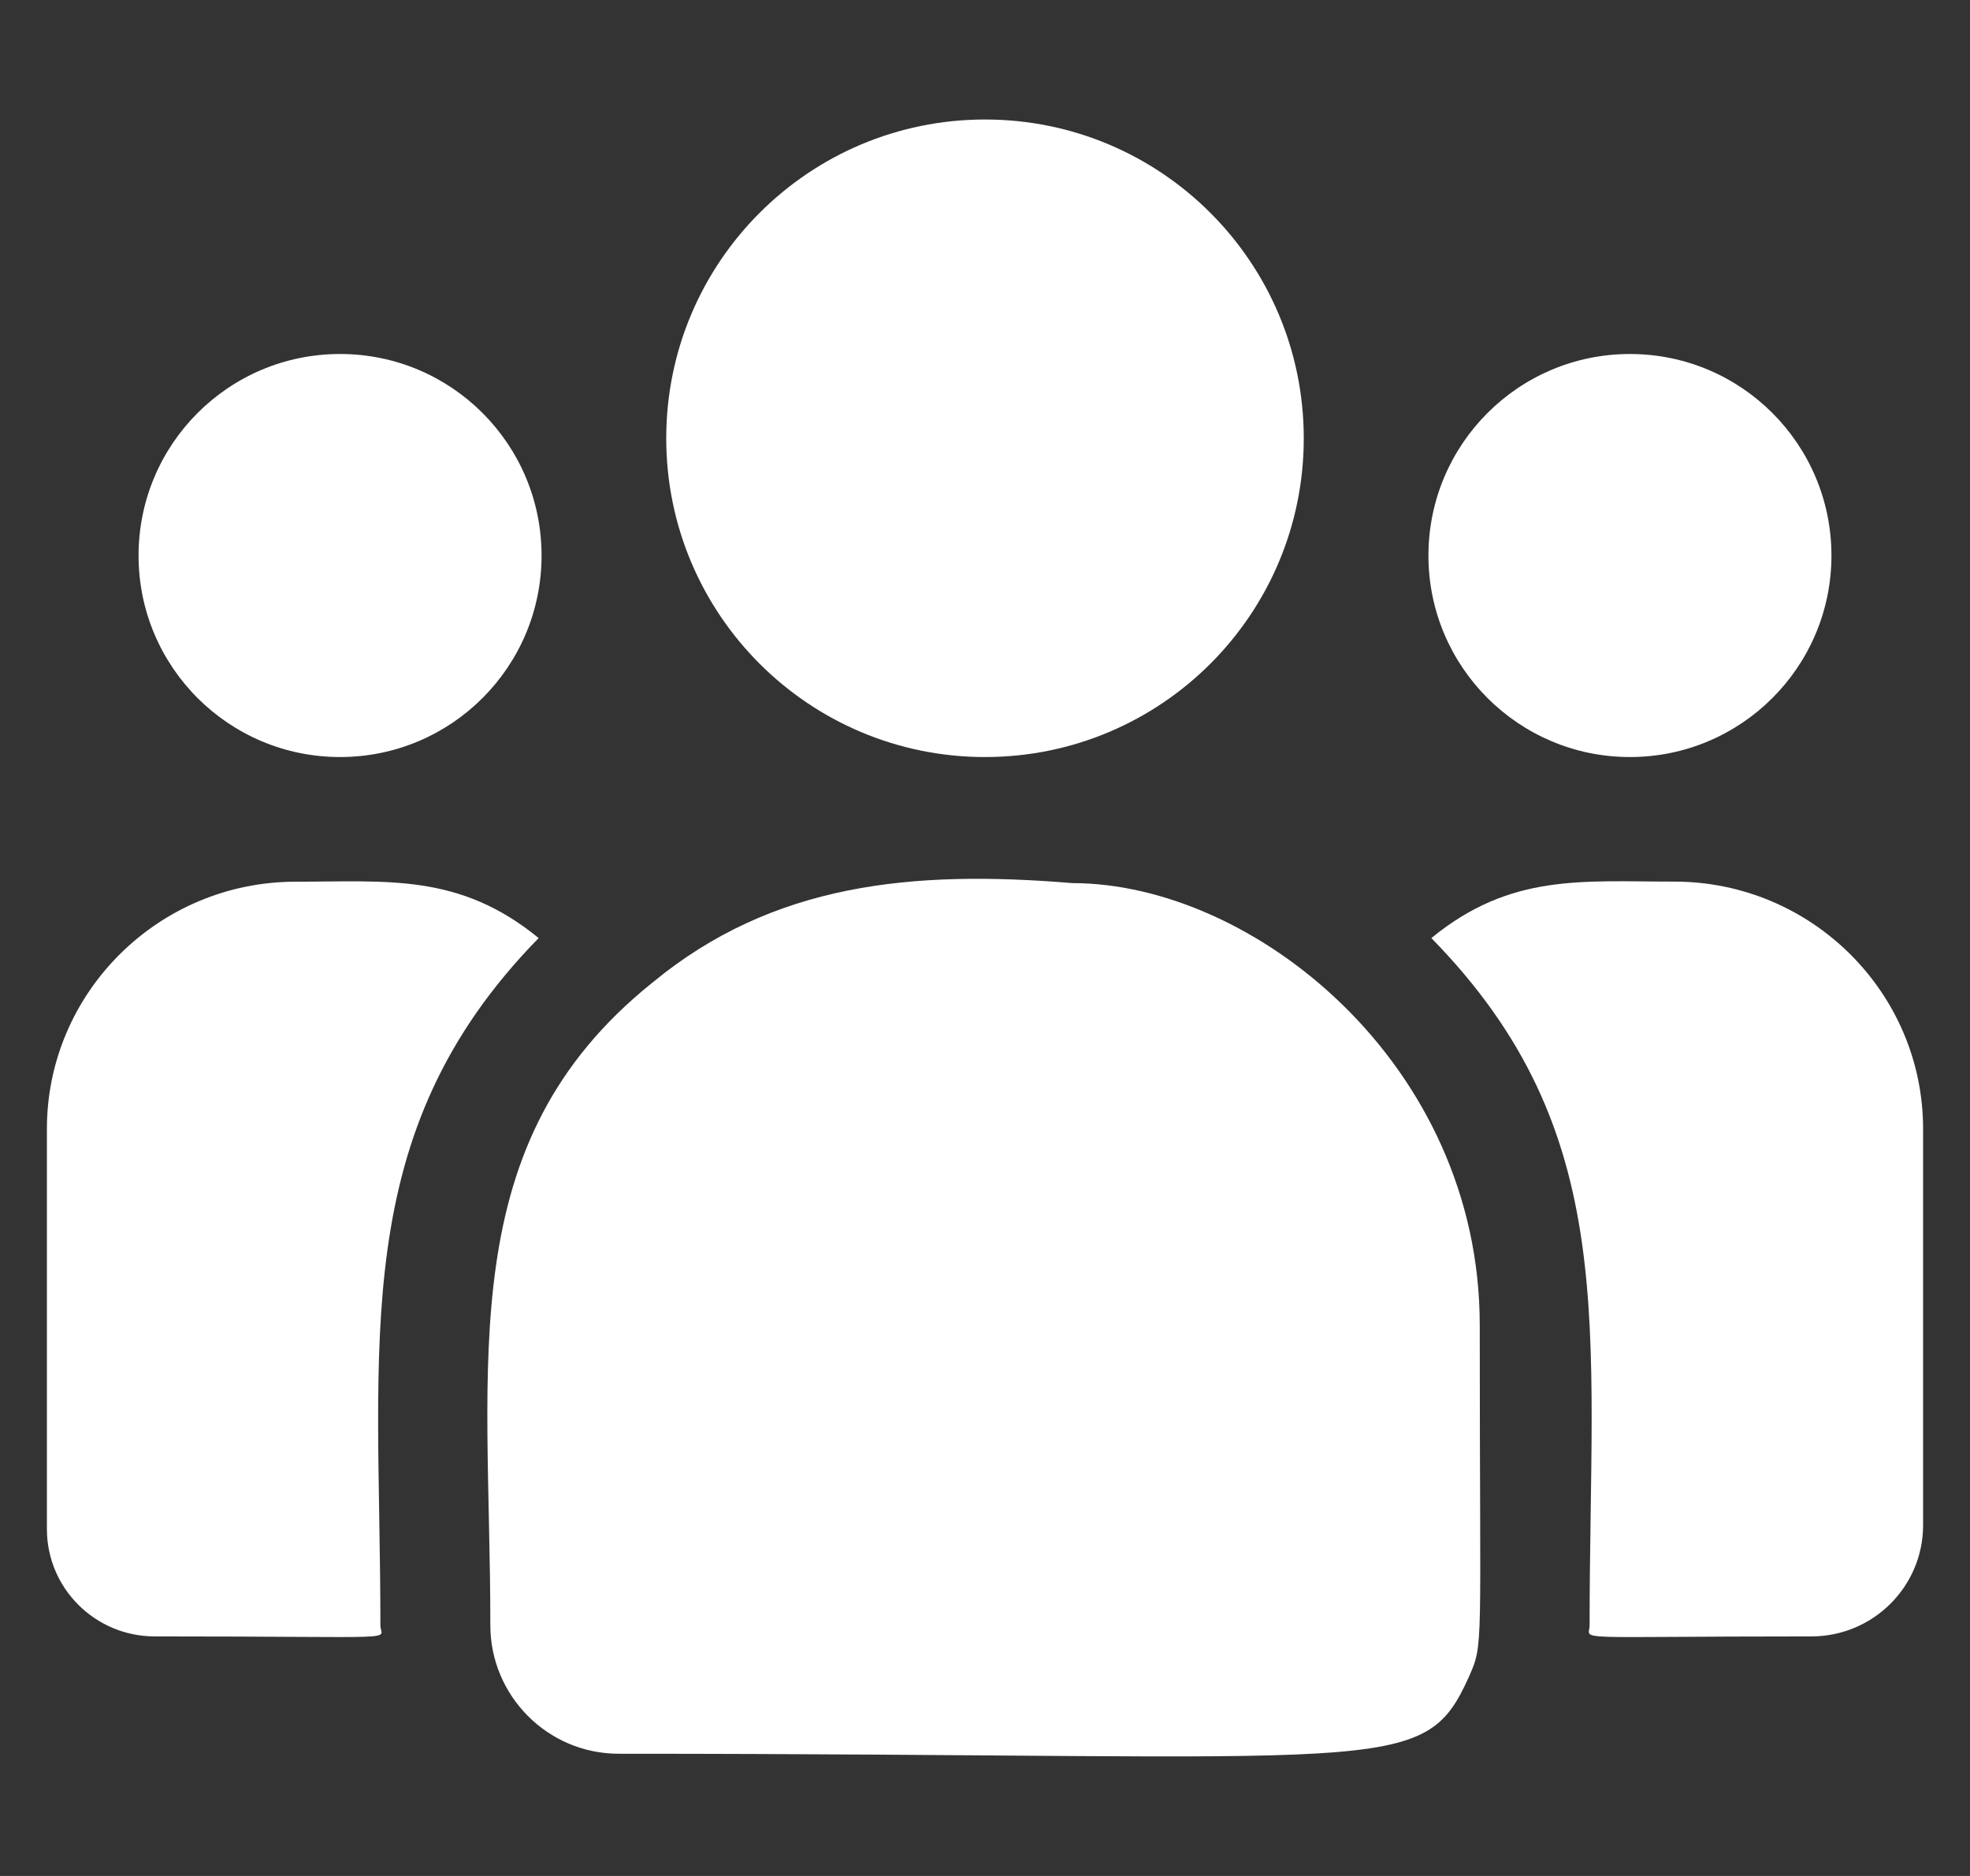 <svg width="21" height="20" viewBox="0 0 21 20" fill="none" xmlns="http://www.w3.org/2000/svg">
<rect x="0" y="0" width="21" height="20" fill="#333333" stroke="none"/>
<g clip-path="url(#clip0_25_521)">
<path d="M10.5 8.071C12.377 8.071 13.898 6.55 13.898 4.673C13.898 2.796 12.377 1.274 10.5 1.274C8.623 1.274 7.102 2.796 7.102 4.673C7.102 6.55 8.623 8.071 10.5 8.071Z" fill="white"/>
<path d="M17.375 8.071C18.561 8.071 19.523 7.109 19.523 5.923C19.523 4.736 18.561 3.774 17.375 3.774C16.189 3.774 15.227 4.736 15.227 5.923C15.227 7.109 16.189 8.071 17.375 8.071Z" fill="white"/>
<path d="M3.625 8.071C4.812 8.071 5.773 7.109 5.773 5.923C5.773 4.736 4.812 3.774 3.625 3.774C2.438 3.774 1.477 4.736 1.477 5.923C1.477 7.109 2.438 8.071 3.625 8.071Z" fill="white"/>
<path d="M5.742 10.001C4.896 9.308 4.13 9.4 3.152 9.4C1.69 9.4 0.5 10.582 0.5 12.036V16.302C0.5 16.933 1.015 17.446 1.649 17.446C4.384 17.446 4.055 17.496 4.055 17.328C4.055 14.306 3.697 12.089 5.742 10.001Z" fill="white"/>
<path d="M11.43 9.415C9.722 9.273 8.238 9.417 6.957 10.474C4.814 12.19 5.227 14.501 5.227 17.328C5.227 18.076 5.835 18.697 6.595 18.697C14.84 18.697 15.168 18.962 15.657 17.88C15.818 17.514 15.774 17.63 15.774 14.127C15.774 11.345 13.364 9.415 11.43 9.415Z" fill="white"/>
<path d="M17.848 9.399C16.865 9.399 16.103 9.309 15.258 10.001C17.288 12.073 16.945 14.139 16.945 17.328C16.945 17.497 16.672 17.446 19.31 17.446C19.966 17.446 20.5 16.915 20.5 16.261V12.036C20.5 10.582 19.31 9.399 17.848 9.399Z" fill="white"/>
</g>
<defs>
<clipPath id="clip0_25_521">
<rect width="20" height="20" fill="white" transform="translate(0.5)"/>
</clipPath>
</defs>
</svg>
